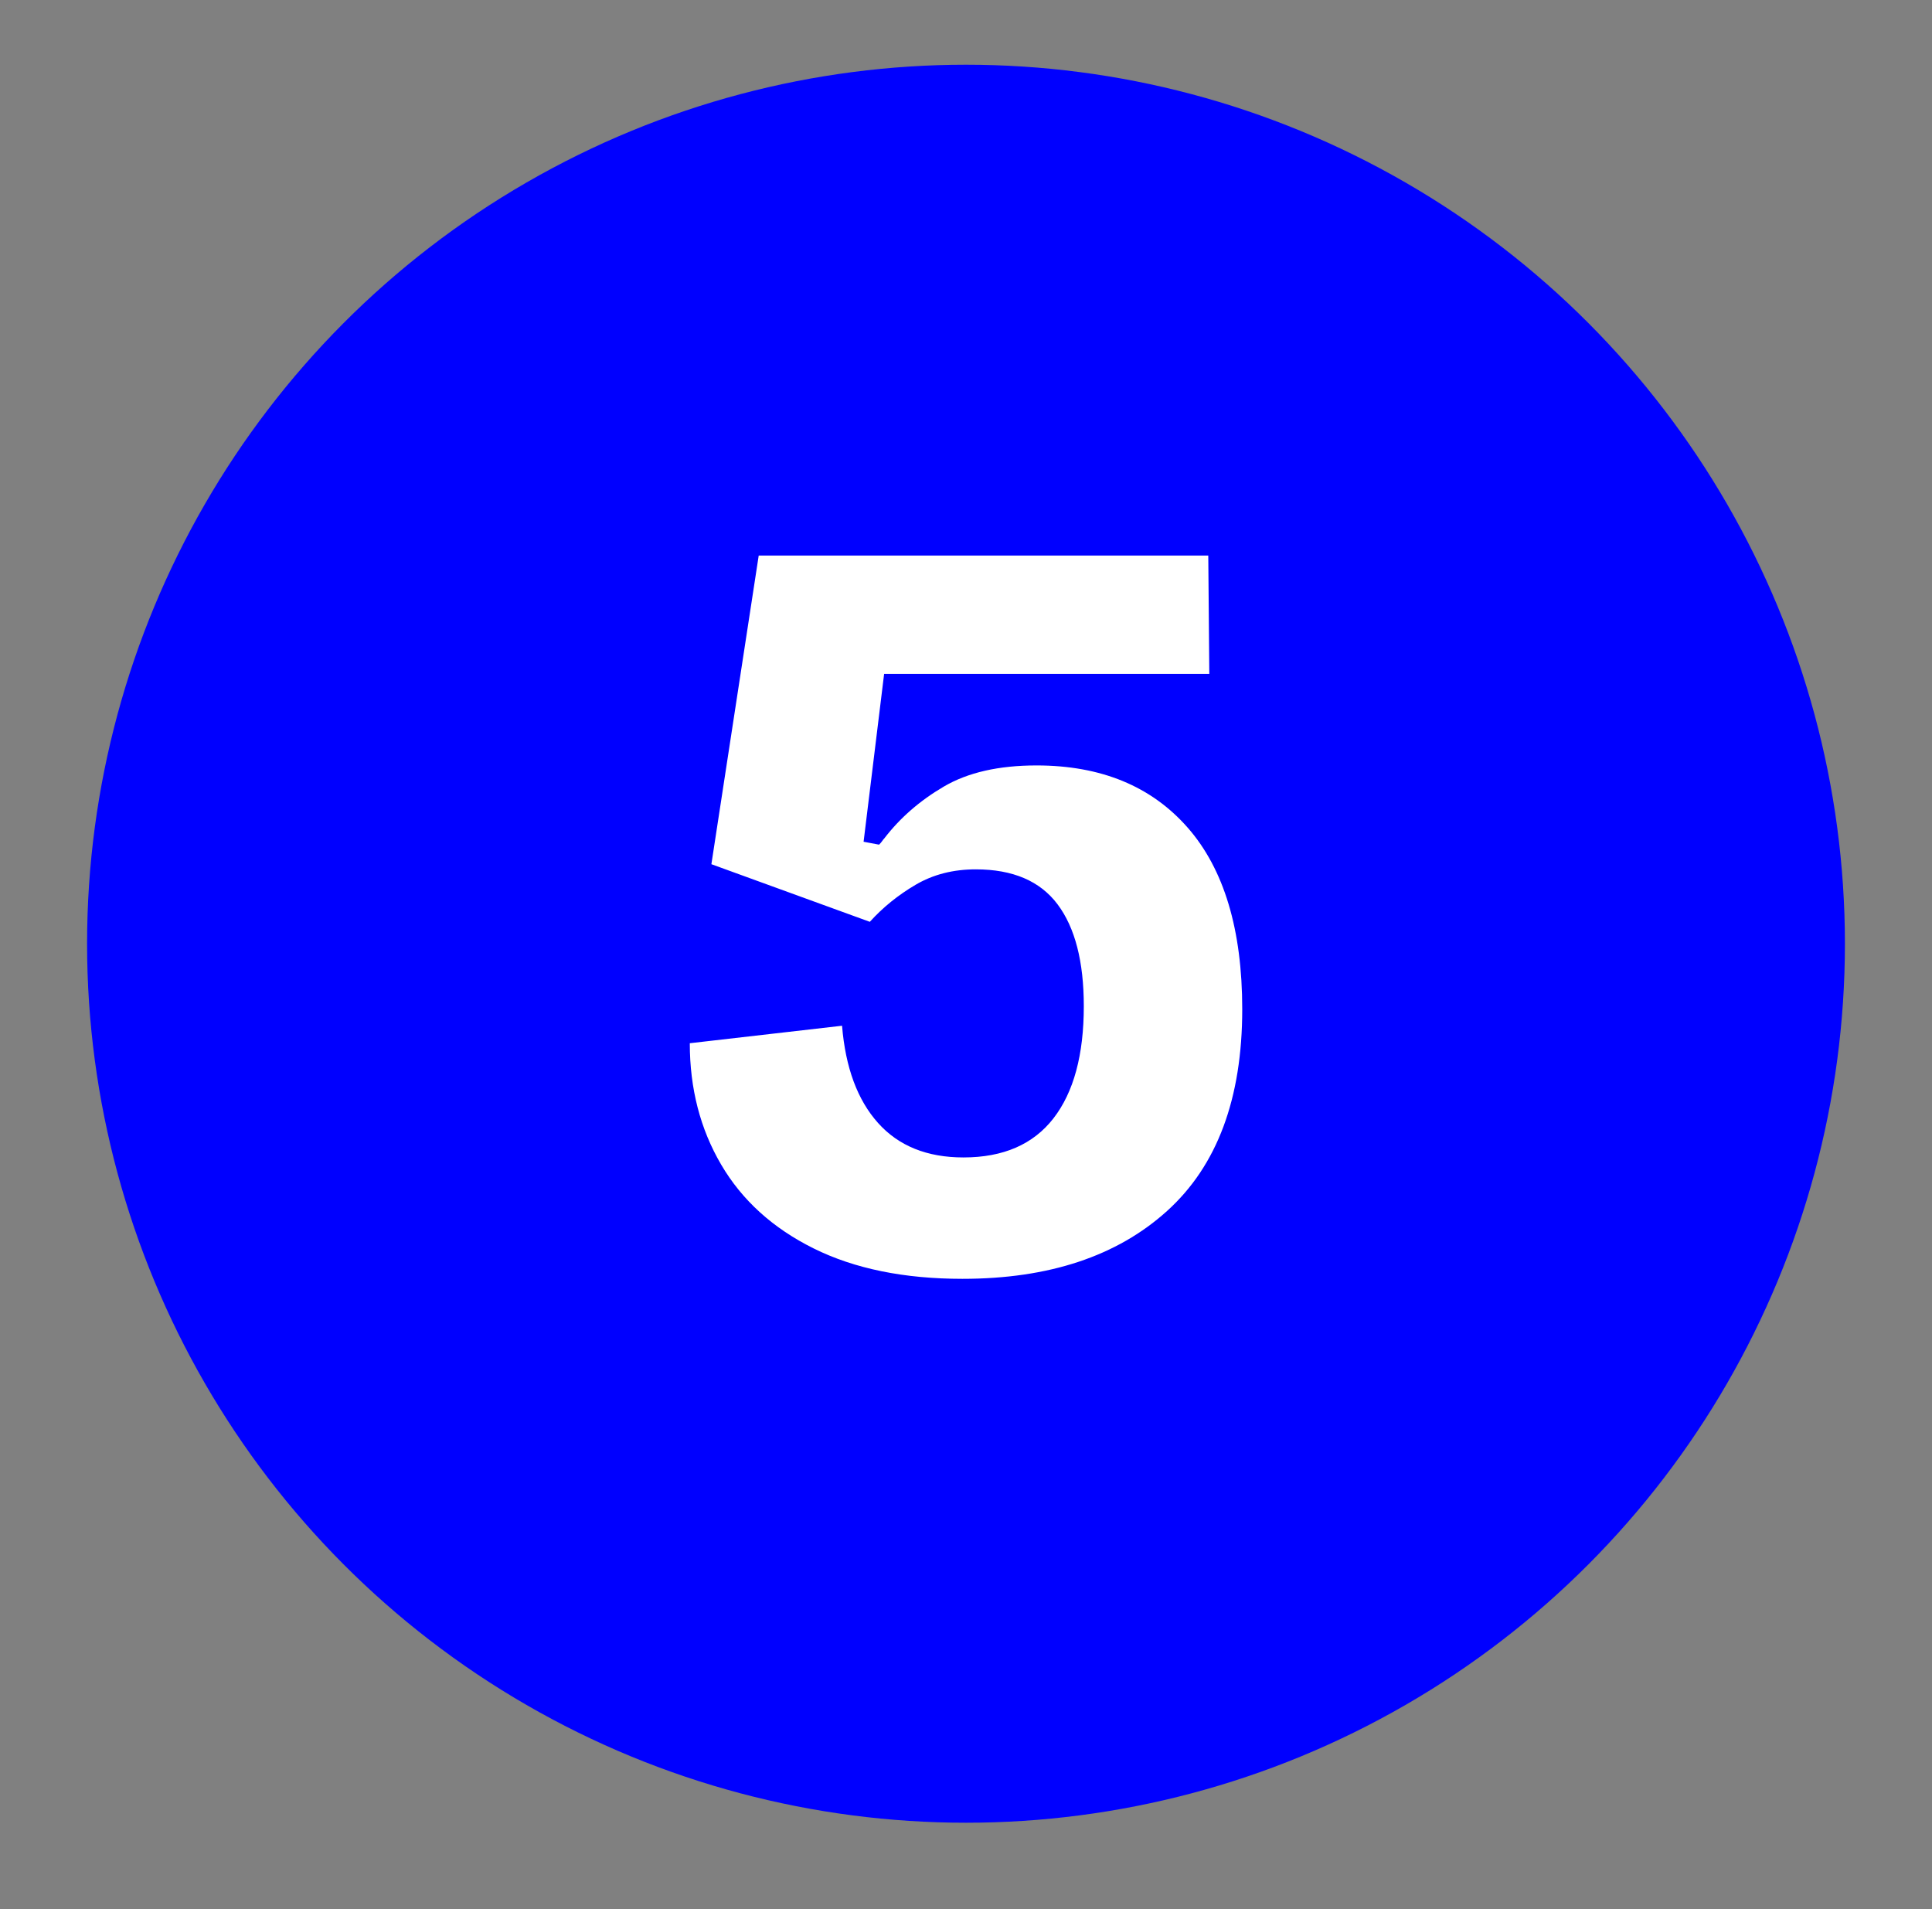 <?xml version="1.0" encoding="UTF-8"?>
<svg id="Layer_1" data-name="Layer 1" xmlns="http://www.w3.org/2000/svg" viewBox="0 0 1518 1500">
  <rect x="0" y="0" width="1518" height="1500" fill="#808080" stroke="none"/>
  <defs>
    <style>
      .cls-1 {
        fill: #fff;
      }

      .cls-2 {
        fill: blue;
      }
    </style>
  </defs>
  <circle class="cls-2" cx="759" cy="741.43" r="690.58"/>
  <path class="cls-1" d="M933.2,650.26c-28.57-32.6-68.18-48.9-118.82-48.9-29.64,0-53.89,5.53-72.75,16.57-18.87,11.05-34.49,24.65-46.88,40.82-.54.54-1.09,1.21-1.62,2.02-.54.81-1.35,1.76-2.43,2.83l-12.16-2.29,16.13-131.89h255.5l-.81-92.96h-353.23l-37.18,242.49,124.48,45.27c10.23-11.32,22.23-21.02,35.97-29.1,13.74-8.08,29.5-12.12,47.29-12.12,29.1,0,50.52,9.17,64.26,27.48,13.74,18.33,20.61,45,20.61,80.02,0,38.27-7.96,67.63-23.84,88.11-15.9,20.49-39.48,30.72-70.73,30.72-28.57,0-50.92-9.02-67.09-27.08-16.17-18.05-25.6-43.51-28.29-76.39l-119.63,13.74c0,35.57,8.21,67.37,24.65,95.38,16.43,28.03,40.68,49.99,72.75,65.88,32.05,15.89,70.99,23.84,116.8,23.84,67.9,0,121.51-17.78,160.85-53.35,39.33-35.57,59.01-88.37,59.01-158.43,0-62.51-14.29-110.06-42.84-142.67Z"/>
</svg>
